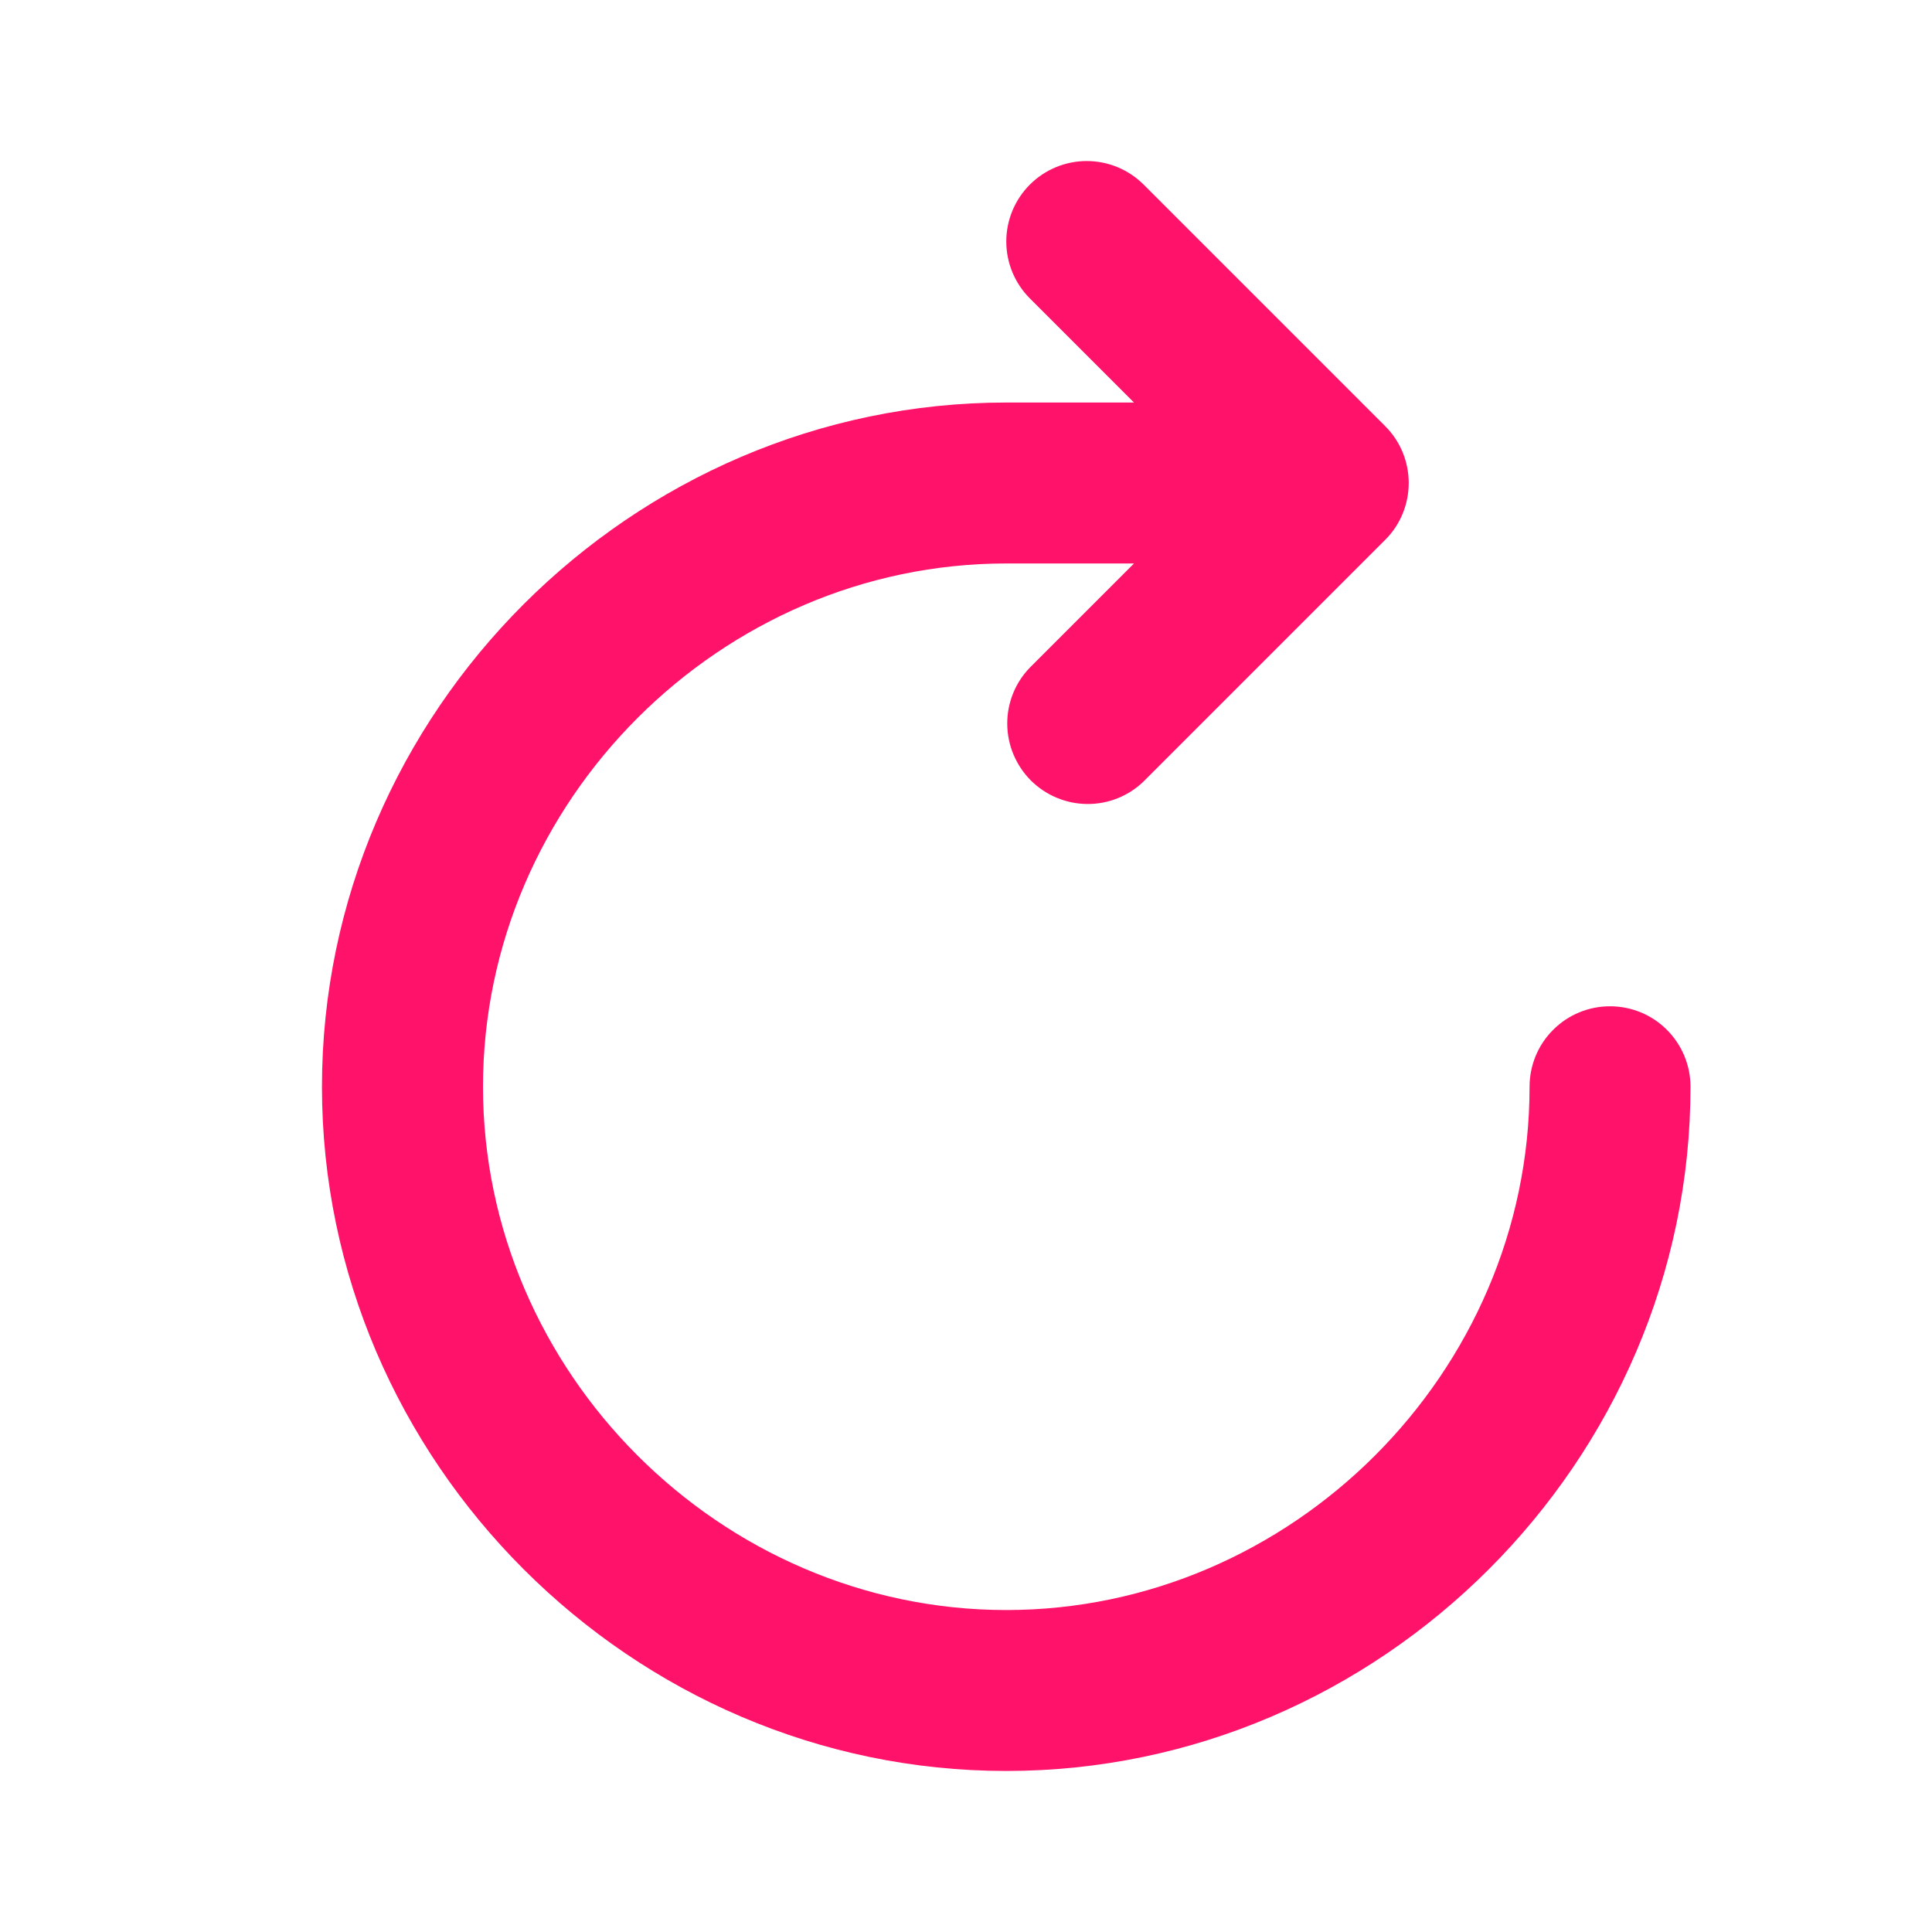 <svg width="20" height="20" viewBox="0 0 20 20" fill="none" xmlns="http://www.w3.org/2000/svg">
<path d="M10.661 1.911C10.817 1.755 11.029 1.667 11.25 1.667C11.471 1.667 11.683 1.755 11.839 1.911L14.339 4.411C14.496 4.567 14.583 4.779 14.583 5C14.583 5.221 14.496 5.433 14.339 5.589L11.839 8.089C11.682 8.241 11.472 8.325 11.253 8.323C11.035 8.321 10.826 8.233 10.671 8.079C10.517 7.924 10.429 7.715 10.427 7.497C10.425 7.278 10.509 7.068 10.661 6.911L11.739 5.833H10.417C7.46 5.833 5 8.293 5 11.25C5 14.207 7.46 16.667 10.417 16.667C13.373 16.667 15.834 14.207 15.834 11.25C15.834 11.029 15.921 10.817 16.078 10.661C16.234 10.504 16.446 10.417 16.667 10.417C16.888 10.417 17.1 10.504 17.256 10.661C17.412 10.817 17.5 11.029 17.5 11.25C17.5 15.127 14.293 18.333 10.417 18.333C6.54 18.333 3.333 15.127 3.333 11.25C3.333 7.373 6.54 4.167 10.417 4.167H11.739L10.661 3.089C10.505 2.933 10.417 2.721 10.417 2.5C10.417 2.279 10.505 2.067 10.661 1.911Z" fill="#FF136A"/>
</svg>

